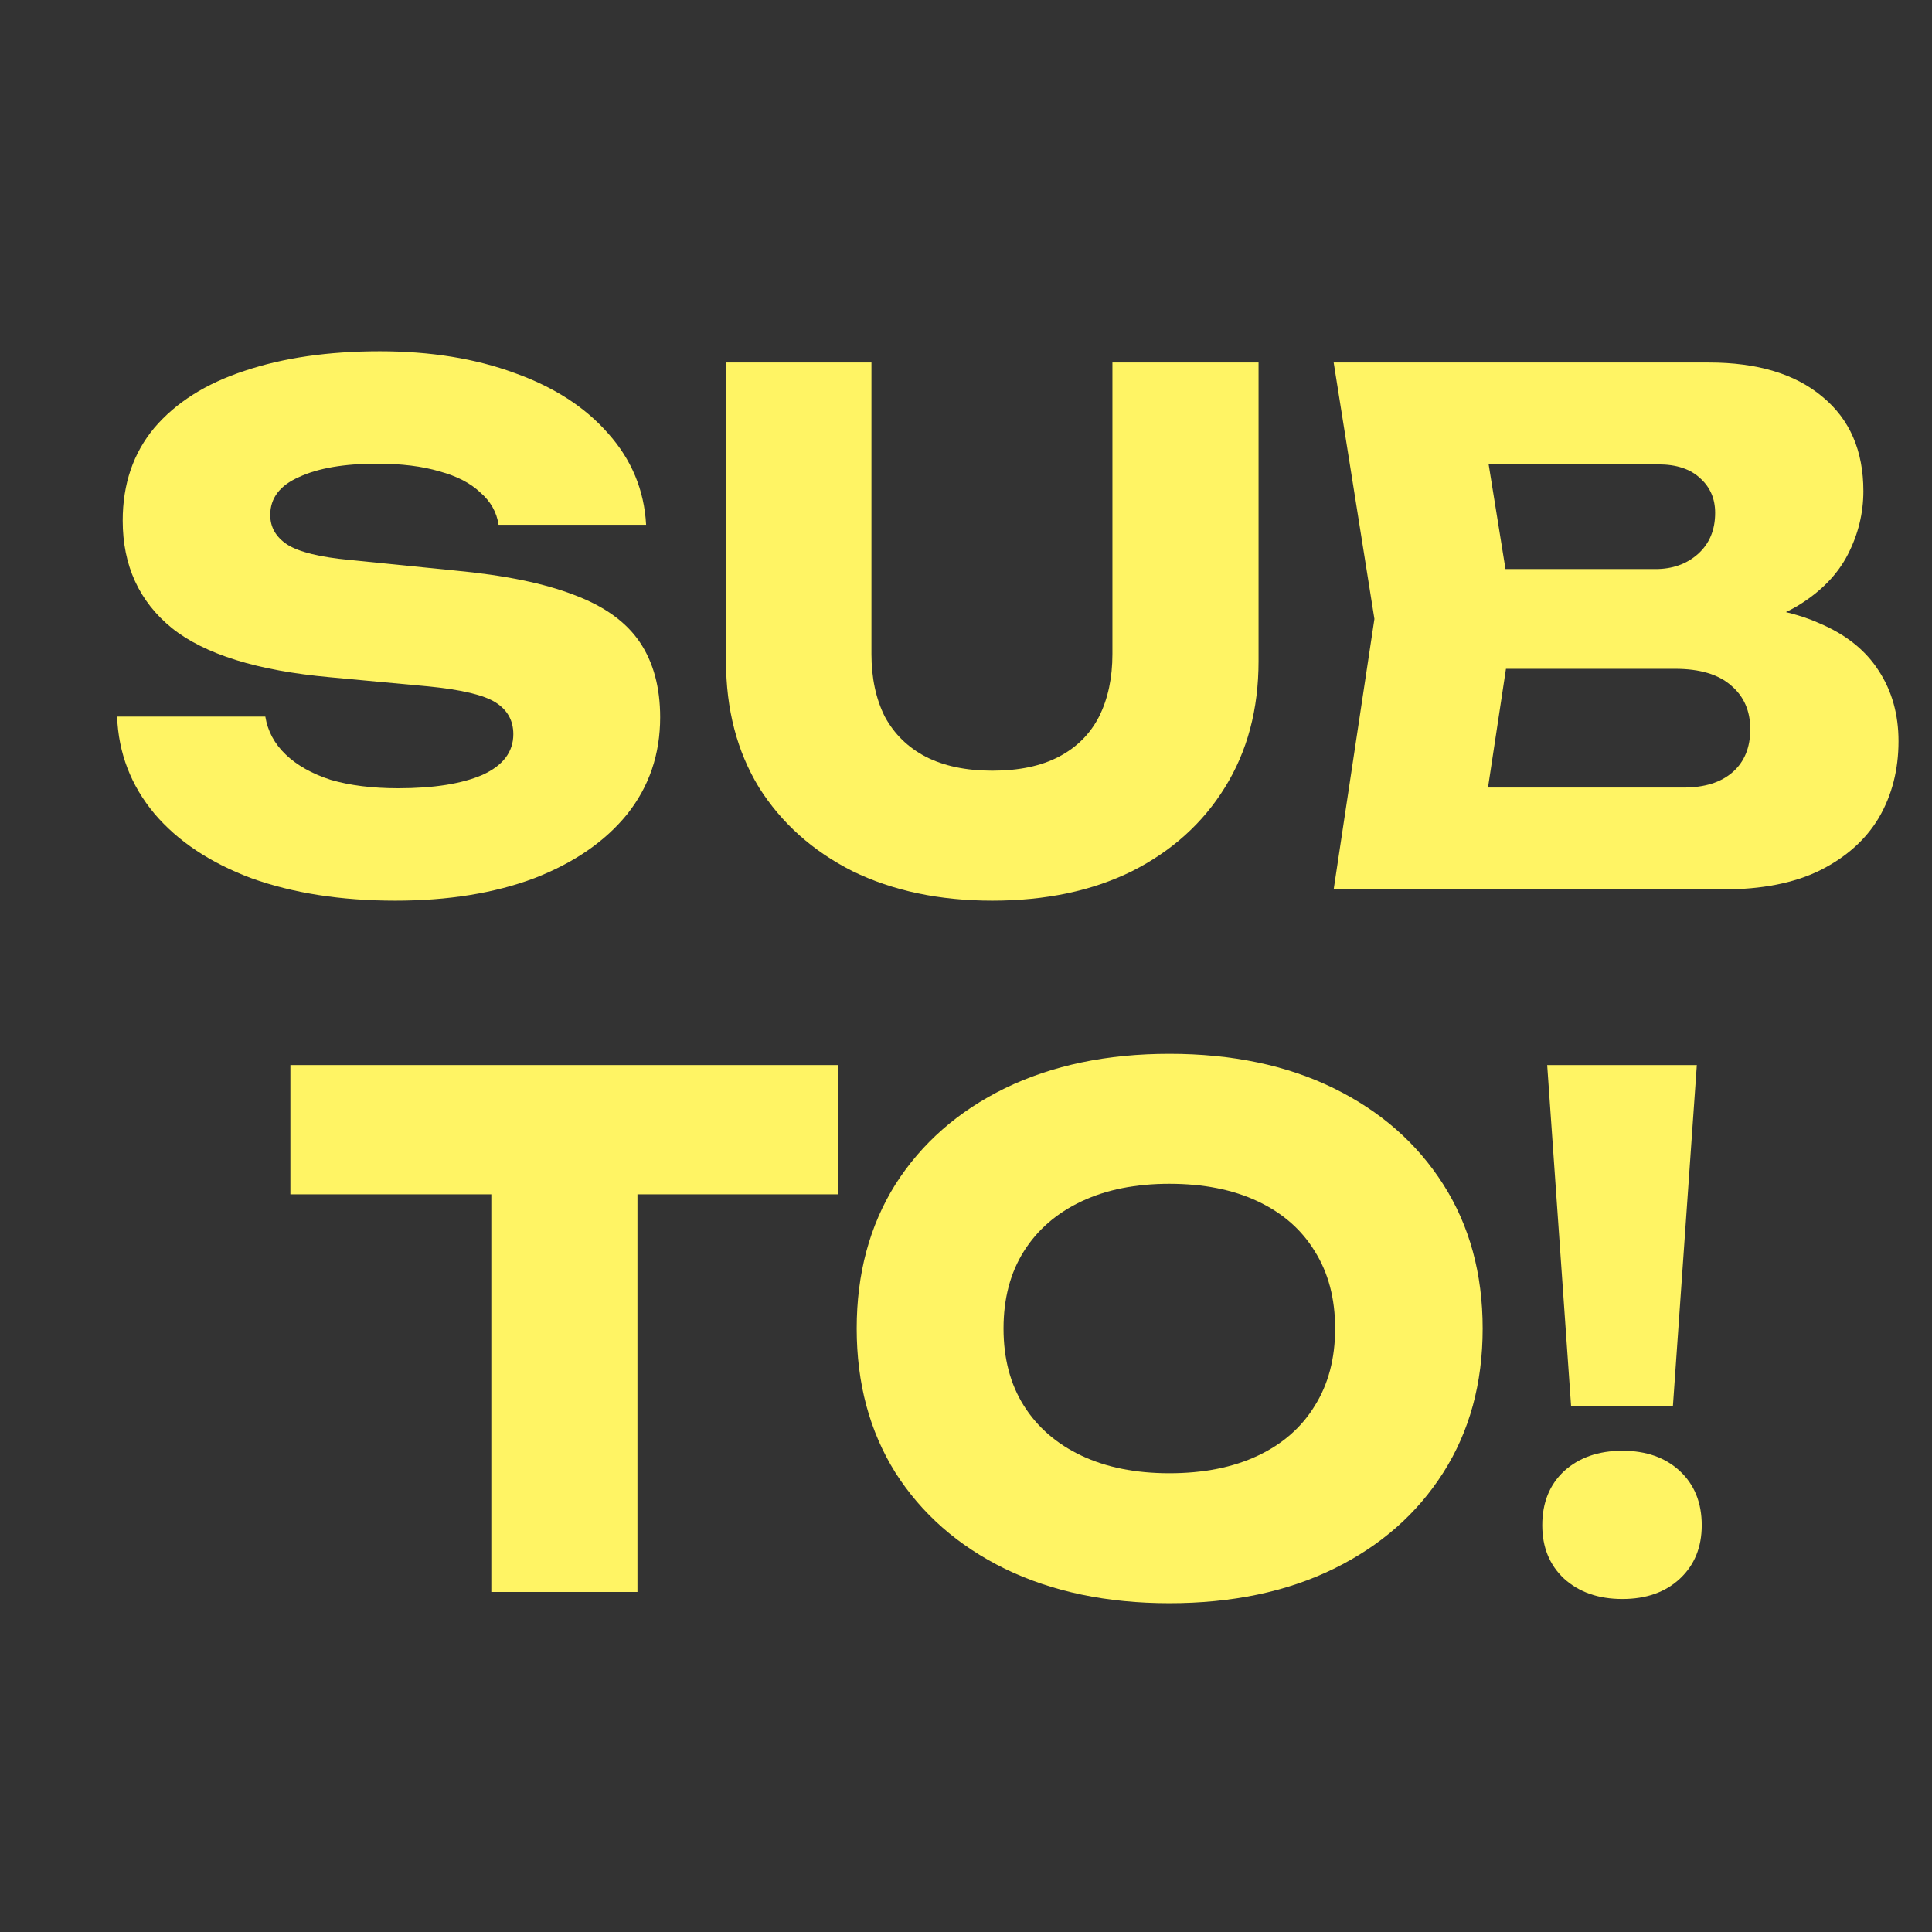 <?xml version="1.0" encoding="UTF-8"?> <svg xmlns="http://www.w3.org/2000/svg" width="33" height="33" viewBox="0 0 33 33" fill="none"><rect x="0" y="0" width="33" height="33" fill="#333333" stroke="none"/><path d="M2 12.24H4.532C4.572 12.488 4.688 12.704 4.88 12.888C5.072 13.072 5.328 13.216 5.648 13.32C5.976 13.416 6.36 13.464 6.8 13.464C7.408 13.464 7.888 13.388 8.24 13.236C8.592 13.076 8.768 12.844 8.768 12.54C8.768 12.308 8.668 12.128 8.468 12C8.268 11.872 7.884 11.78 7.316 11.724L5.636 11.568C4.396 11.456 3.496 11.176 2.936 10.728C2.376 10.272 2.096 9.66 2.096 8.892C2.096 8.268 2.276 7.74 2.636 7.308C3.004 6.876 3.516 6.552 4.172 6.336C4.836 6.112 5.608 6 6.488 6C7.352 6 8.12 6.124 8.792 6.372C9.464 6.612 9.996 6.956 10.388 7.404C10.788 7.852 11.004 8.372 11.036 8.964H8.516C8.484 8.748 8.38 8.564 8.204 8.412C8.036 8.252 7.804 8.132 7.508 8.052C7.212 7.964 6.856 7.92 6.44 7.92C5.88 7.92 5.436 7.996 5.108 8.148C4.78 8.292 4.616 8.508 4.616 8.796C4.616 9.004 4.712 9.172 4.904 9.3C5.104 9.428 5.46 9.516 5.972 9.564L7.76 9.744C8.616 9.824 9.3 9.964 9.812 10.164C10.324 10.356 10.696 10.624 10.928 10.968C11.16 11.312 11.276 11.74 11.276 12.252C11.276 12.884 11.088 13.436 10.712 13.908C10.336 14.372 9.808 14.736 9.128 15C8.448 15.256 7.656 15.384 6.752 15.384C5.824 15.384 5.004 15.256 4.292 15C3.588 14.736 3.036 14.368 2.636 13.896C2.236 13.416 2.024 12.864 2 12.24Z" fill="#FFF464"></path><path d="M14.885 11.172C14.885 11.58 14.961 11.936 15.113 12.24C15.273 12.536 15.505 12.764 15.809 12.924C16.121 13.084 16.501 13.164 16.949 13.164C17.405 13.164 17.785 13.084 18.089 12.924C18.393 12.764 18.621 12.536 18.773 12.24C18.925 11.936 19.001 11.58 19.001 11.172V6.192H21.497V11.292C21.497 12.116 21.305 12.836 20.921 13.452C20.545 14.06 20.017 14.536 19.337 14.88C18.657 15.216 17.861 15.384 16.949 15.384C16.045 15.384 15.249 15.216 14.561 14.88C13.881 14.536 13.349 14.06 12.965 13.452C12.589 12.836 12.401 12.116 12.401 11.292V6.192H14.885V11.172Z" fill="#FFF464"></path><path d="M29.152 10.788L29.356 10.32C30.052 10.336 30.624 10.444 31.072 10.644C31.528 10.836 31.868 11.108 32.092 11.46C32.316 11.804 32.428 12.204 32.428 12.66C32.428 13.148 32.316 13.584 32.092 13.968C31.868 14.344 31.532 14.644 31.084 14.868C30.644 15.084 30.092 15.192 29.428 15.192H22.78L23.476 10.572L22.78 6.192H29.188C30.02 6.192 30.668 6.388 31.132 6.78C31.596 7.164 31.828 7.7 31.828 8.388C31.828 8.764 31.74 9.124 31.564 9.468C31.388 9.812 31.104 10.104 30.712 10.344C30.328 10.576 29.808 10.724 29.152 10.788ZM25.24 14.616L24.28 13.452H28.756C29.116 13.452 29.396 13.364 29.596 13.188C29.796 13.012 29.896 12.768 29.896 12.456C29.896 12.144 29.788 11.896 29.572 11.712C29.356 11.52 29.036 11.424 28.612 11.424H24.916V9.72H28.276C28.564 9.72 28.804 9.636 28.996 9.468C29.196 9.292 29.296 9.056 29.296 8.76C29.296 8.52 29.212 8.324 29.044 8.172C28.876 8.012 28.636 7.932 28.324 7.932H24.292L25.24 6.768L25.852 10.572L25.24 14.616Z" fill="#FFF464"></path><path d="M8.392 19.284H10.888V27.192H8.392V19.284ZM4.96 18.192H14.32V20.4H4.96V18.192Z" fill="#FFF464"></path><path d="M19.973 27.384C18.909 27.384 17.973 27.188 17.165 26.796C16.365 26.404 15.741 25.856 15.293 25.152C14.853 24.448 14.633 23.628 14.633 22.692C14.633 21.756 14.853 20.936 15.293 20.232C15.741 19.528 16.365 18.98 17.165 18.588C17.973 18.196 18.909 18 19.973 18C21.045 18 21.981 18.196 22.781 18.588C23.581 18.98 24.205 19.528 24.653 20.232C25.101 20.936 25.325 21.756 25.325 22.692C25.325 23.628 25.101 24.448 24.653 25.152C24.205 25.856 23.581 26.404 22.781 26.796C21.981 27.188 21.045 27.384 19.973 27.384ZM19.973 25.164C20.557 25.164 21.061 25.064 21.485 24.864C21.909 24.664 22.233 24.38 22.457 24.012C22.689 23.644 22.805 23.204 22.805 22.692C22.805 22.18 22.689 21.74 22.457 21.372C22.233 21.004 21.909 20.72 21.485 20.52C21.061 20.32 20.557 20.22 19.973 20.22C19.397 20.22 18.897 20.32 18.473 20.52C18.049 20.72 17.721 21.004 17.489 21.372C17.257 21.74 17.141 22.18 17.141 22.692C17.141 23.204 17.257 23.644 17.489 24.012C17.721 24.38 18.049 24.664 18.473 24.864C18.897 25.064 19.397 25.164 19.973 25.164Z" fill="#FFF464"></path><path d="M26.427 18.192H28.983L28.575 24.012H26.835L26.427 18.192ZM27.711 27.312C27.303 27.312 26.971 27.196 26.715 26.964C26.467 26.732 26.343 26.428 26.343 26.052C26.343 25.668 26.467 25.36 26.715 25.128C26.971 24.896 27.303 24.78 27.711 24.78C28.119 24.78 28.447 24.896 28.695 25.128C28.943 25.36 29.067 25.668 29.067 26.052C29.067 26.428 28.943 26.732 28.695 26.964C28.447 27.196 28.119 27.312 27.711 27.312Z" fill="#FFF464"></path></svg> 